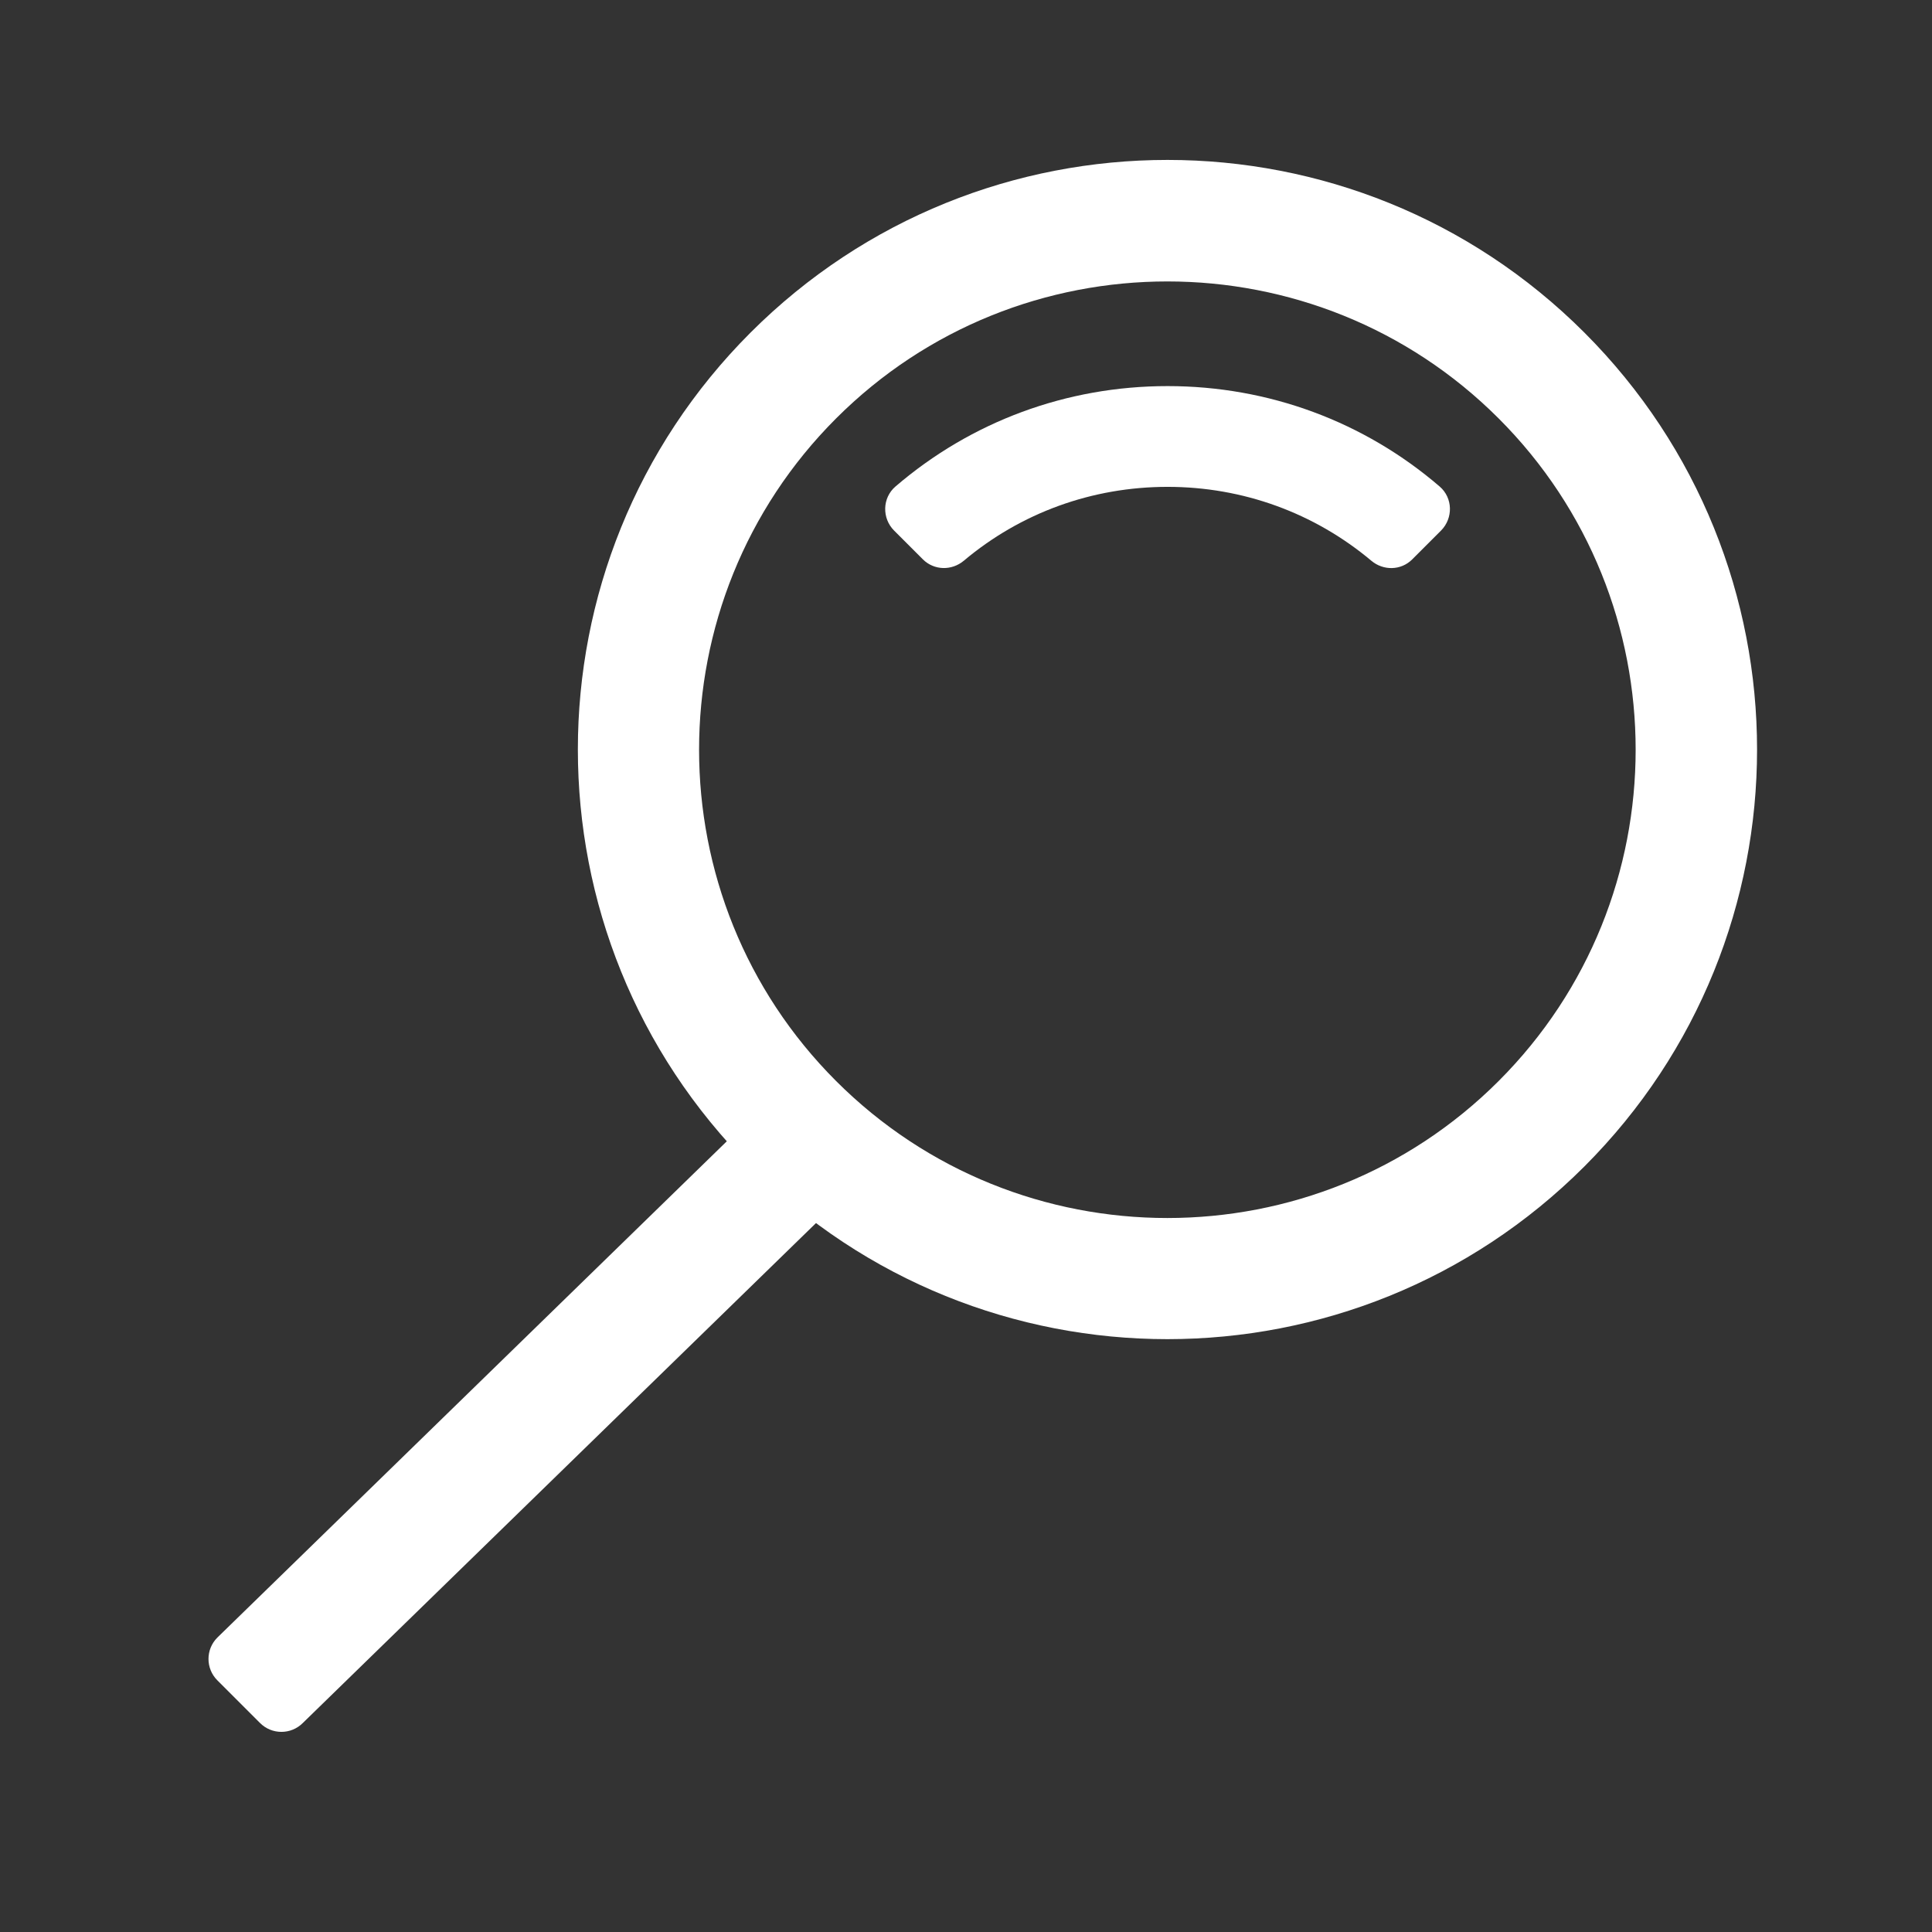 <?xml version="1.0" encoding="UTF-8"?><svg id="a" xmlns="http://www.w3.org/2000/svg" viewBox="0 0 191.75 191.75"><rect x="0" y="0" width="191.75" height="191.75" fill="#333333" stroke="none"/><defs><style>.b{fill:#fff;}</style></defs><path class="b" d="M73.8,111.63l8.49,8.49-52.24,50.89c-1.17,1.17-3.07,1.17-4.24,0l-4.24-4.24c-1.17-1.17-1.17-3.07,0-4.24l52.24-50.89Z"/><path class="b" d="M157.25,33.01c-22.85-22.85-59.9-22.85-82.76,0-22.85,22.85-22.85,59.9,0,82.76s59.9,22.85,82.76,0c22.85-22.85,22.85-59.9,0-82.76ZM82.98,107.29c-18.13-18.13-18.13-47.63,0-65.76,18.13-18.13,47.63-18.13,65.76,0,18.13,18.13,18.13,47.63,0,65.76-18.13,18.13-47.63,18.13-65.76,0Z"/><path class="b" d="M140.16,55.52c-1.11,1.11-2.86,1.14-4.06,.13-5.65-4.74-12.73-7.33-20.22-7.33s-14.57,2.58-20.22,7.33c-1.2,1.01-2.95,.97-4.06-.13l-2.86-2.86c-1.22-1.22-1.18-3.24,.13-4.37,7.51-6.45,16.98-9.97,27.01-9.97s19.51,3.52,27.01,9.97c1.31,1.13,1.35,3.14,.13,4.37l-2.86,2.86Z"/></svg>
